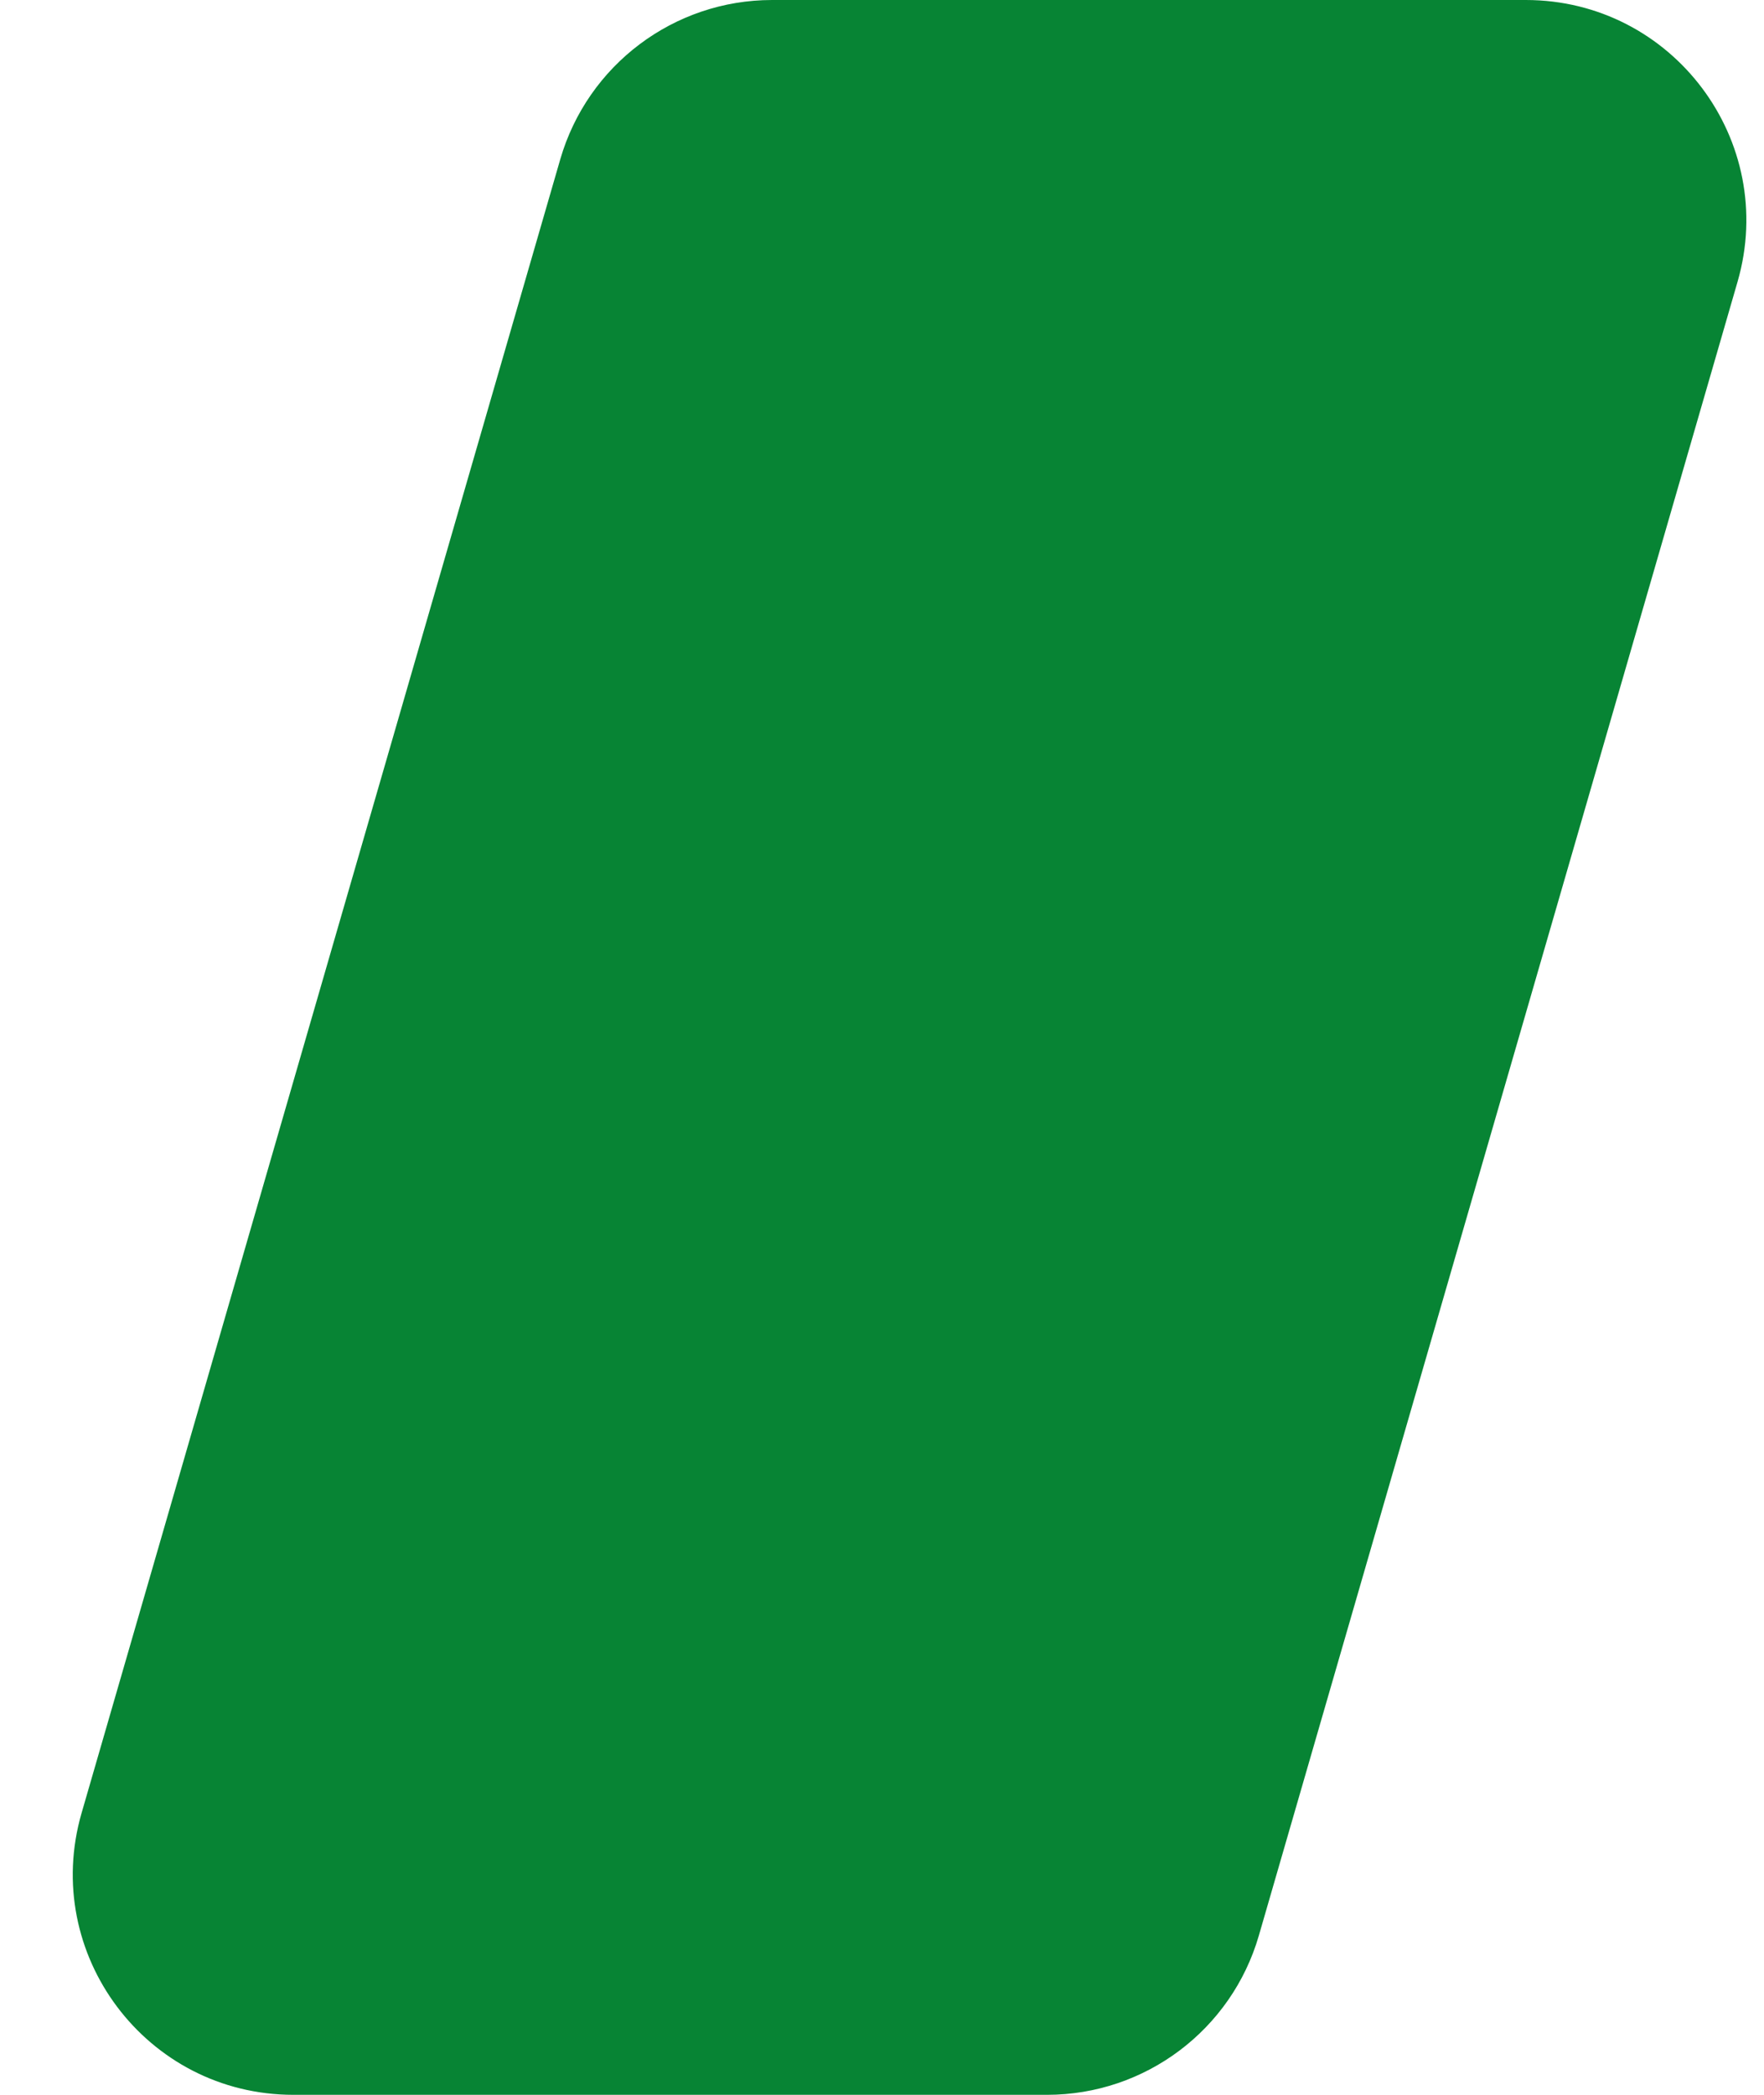 <?xml version="1.0" encoding="UTF-8"?> <svg xmlns="http://www.w3.org/2000/svg" width="16" height="19" viewBox="0 0 16 19" fill="none"><path d="M5.082 1.444C5.33 0.589 6.113 0 7.003 0H13.839C15.171 0 16.13 1.277 15.76 2.556L11.418 17.556C11.17 18.411 10.387 19 9.497 19H2.661C1.329 19 0.37 17.723 0.74 16.444L5.082 1.444Z" fill="#078434"></path></svg> 
